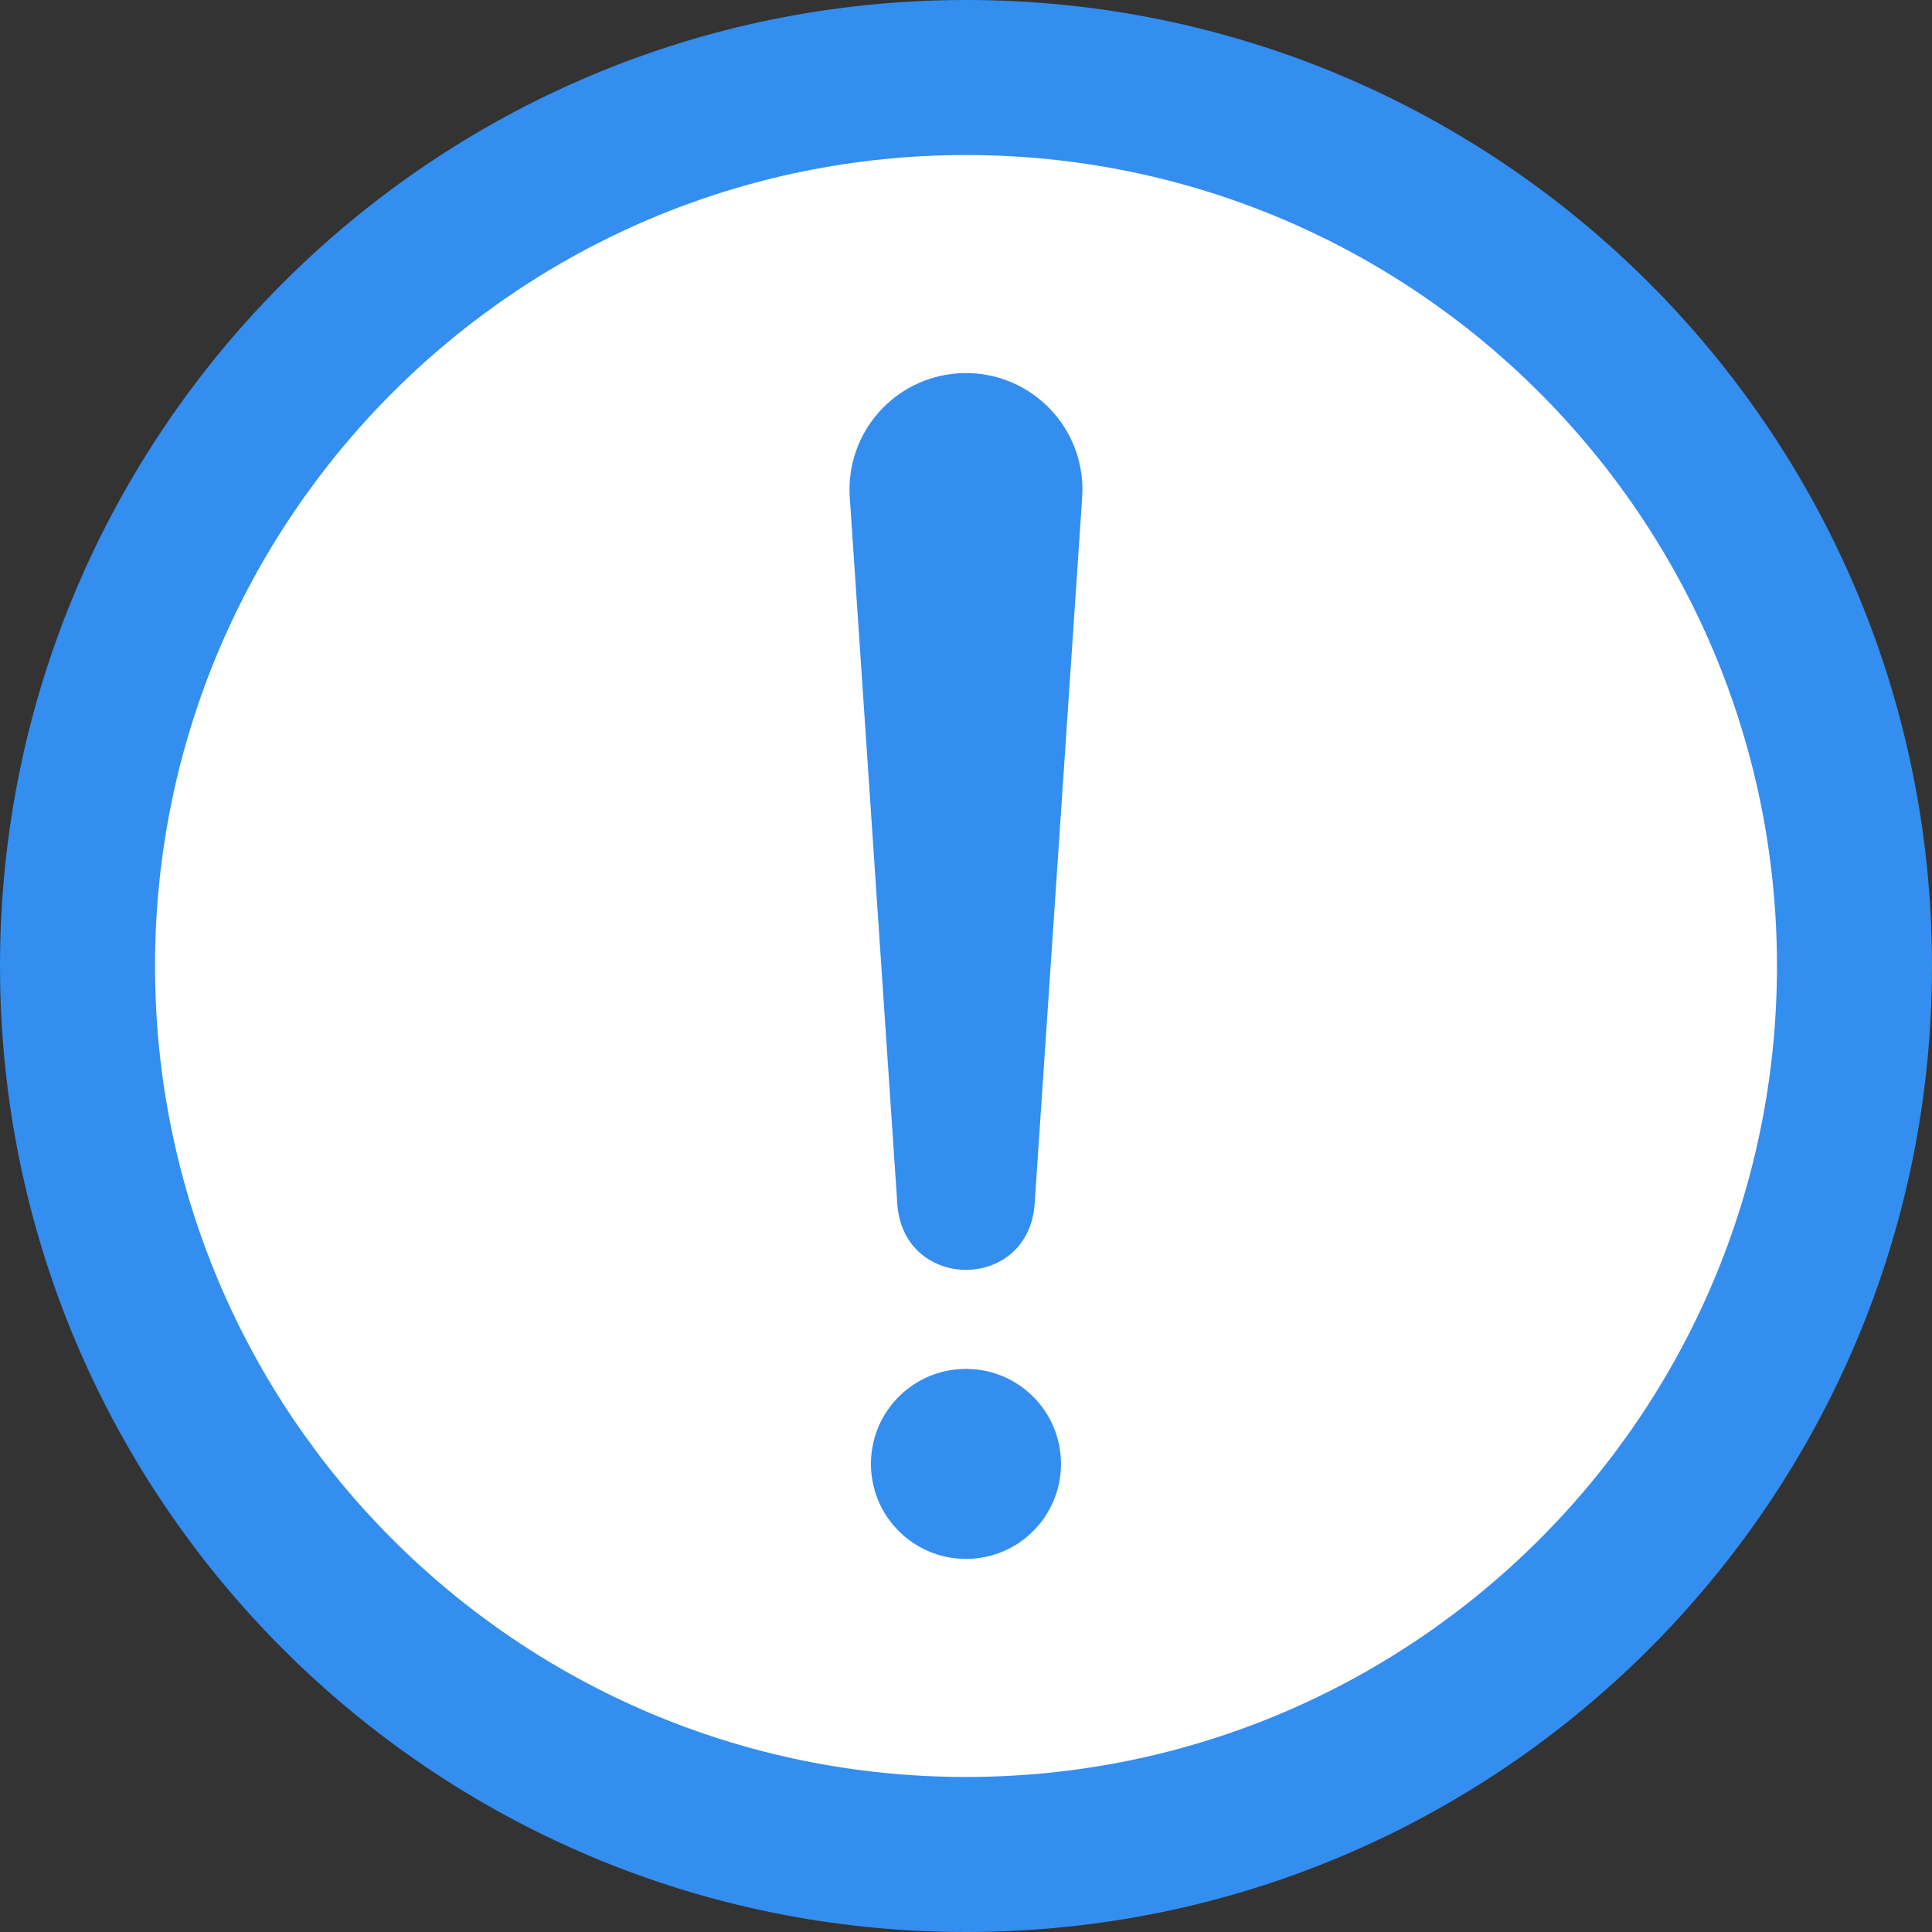 <svg width="45" height="45" viewBox="0 0 45 45" fill="none" xmlns="http://www.w3.org/2000/svg">
<rect x="0" y="0" width="45" height="45" fill="#333333" stroke="none"/>
<path d="M22.5 45C34.926 45 45 34.926 45 22.5C45 10.074 34.926 0 22.5 0C10.074 0 0 10.074 0 22.5C0 34.926 10.074 45 22.5 45Z" fill="#338EEF"/>
<path d="M22.5 41.389C32.932 41.389 41.389 32.932 41.389 22.5C41.389 12.068 32.932 3.611 22.5 3.611C12.068 3.611 3.611 12.068 3.611 22.5C3.611 32.932 12.068 41.389 22.5 41.389Z" fill="white"/>
<path d="M20.904 28.095L19.793 11.584C19.692 10.089 20.823 8.796 22.317 8.696C23.812 8.595 25.105 9.725 25.206 11.22C25.214 11.338 25.213 11.469 25.206 11.584L24.095 28.095C23.903 30.074 21.093 30.069 20.904 28.095H20.904Z" fill="#338EEF"/>
<path d="M22.5 36.31C23.722 36.31 24.713 35.319 24.713 34.097C24.713 32.874 23.722 31.884 22.5 31.884C21.277 31.884 20.286 32.874 20.286 34.097C20.286 35.319 21.277 36.31 22.5 36.31Z" fill="#338EEF"/>
</svg>
